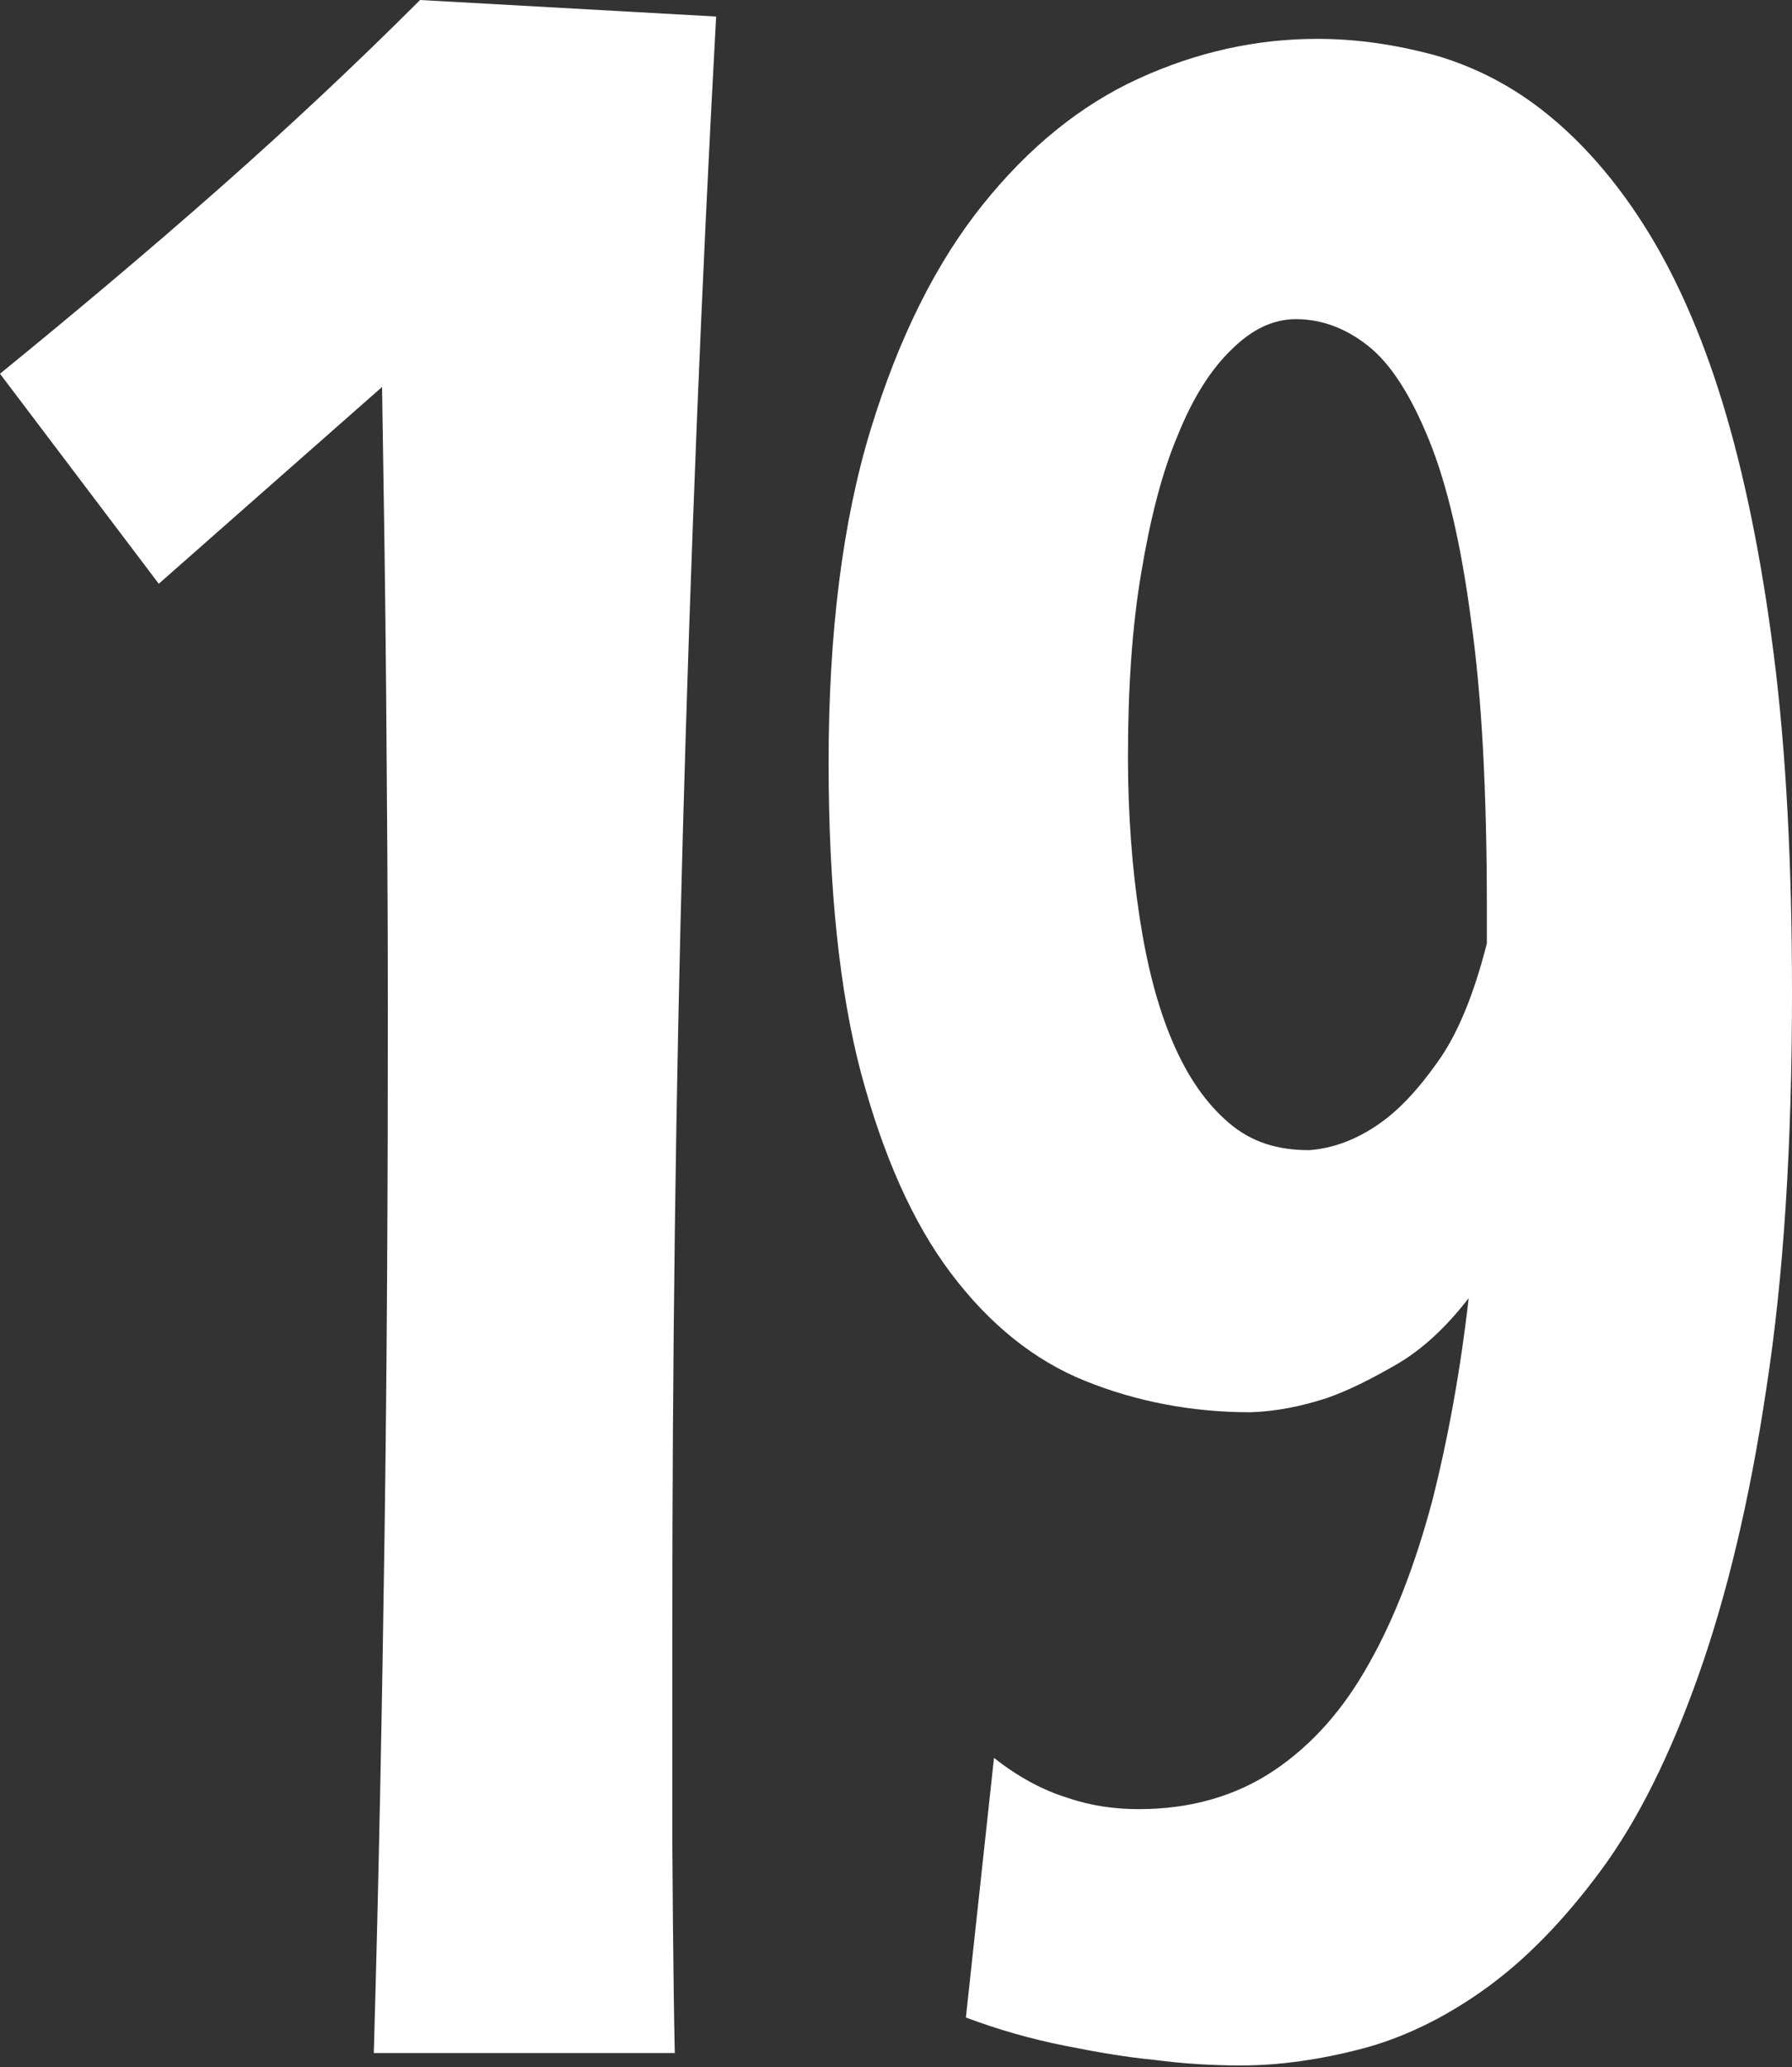 <svg enable-background="new 0 0 216.7 250" viewBox="0 0 216.7 250" xmlns="http://www.w3.org/2000/svg"><rect x="0" y="0" width="216.7" height="250" fill="#333333" stroke="none"/><g fill="#fff"><path d="m 86.6 2 c -1.8 32.9 -3.1 65.6 -4 97.8 s -1.3 64.7 -1.3 97.3 v 25.6 s .1 17.1 .3 25.6 h -36.4 c .6 -20.7 1 -41.6 1.3 -62.6 s .4 -42.2 .4 -63.6 c 0 -12.8 -.1 -25.4 -.2 -37.9 s -.3 -24.9 -.5 -37.4 l -27 23.8 -19.2 -25.4 c 9.2 -7.5 18 -14.9 26.5 -22.4 s 16.6 -15.1 24.3 -22.8 z"/><path d="m 100.2 92.2 c 0 -15.7 1.7 -29.2 5.1 -40.3 s 7.9 -20.1 13.5 -27.1 11.9 -12.1 18.9 -15.3 14.2 -4.8 21.6 -4.8 c 4.8 0 9.5 .7 14.3 2 4.8 1.4 9.3 3.7 13.5 7.1 s 8.2 7.9 11.8 13.6 6.8 12.8 9.4 21.3 4.7 18.7 6.2 30.5 2.2 25.4 2.2 40.9 c 0 18.3 -1 34.3 -3.1 47.8 -2 13.5 -4.8 25.1 -8.2 34.7 s -7.3 17.5 -11.8 23.6 -9.2 10.9 -14.1 14.4 -9.9 5.9 -14.9 7.2 -9.9 2 -14.5 2 c -3.4 0 -7 -.2 -10.7 -.7 -3.2 -.3 -6.7 -.9 -10.7 -1.7 s -7.9 -1.9 -11.9 -3.4 l 3.4 -31.4 c 2.9 2.3 5.9 3.9 8.8 4.8 2.9 1 5.8 1.4 8.7 1.4 6.3 0 11.8 -1.6 16.4 -4.7 s 8.4 -7.4 11.5 -13 c 3.1 -5.5 5.6 -12.1 7.6 -19.6 1.9 -7.5 3.4 -15.7 4.4 -24.5 -2.7 3.5 -5.6 6.2 -8.7 8 s -5.9 3.2 -8.5 4.1 c -3.1 1 -6.1 1.6 -9.2 1.7 -7.1 0 -13.8 -1.3 -20 -3.8 s -11.6 -6.9 -16.2 -13 -8.2 -14.2 -10.9 -24.3 c -2.6 -9.9 -3.9 -22.4 -3.9 -37.5 z m 58.1 46.9 c 2.9 -.2 5.8 -1.3 8.5 -3.2 2.3 -1.6 4.6 -4 7 -7.4 2.4 -3.3 4.4 -8.1 6 -14.4 v -4.2 c 0 -14 -.6 -25.6 -1.9 -34.8 -1.2 -9.2 -2.9 -16.5 -5.1 -21.9 s -4.6 -9.2 -7.4 -11.4 -5.7 -3.2 -8.7 -3.2 c -2.7 0 -5.3 1.2 -7.8 3.7 -2.5 2.4 -4.7 5.9 -6.5 10.4 -1.9 4.5 -3.3 10 -4.4 16.6 -1.1 6.5 -1.6 13.9 -1.6 22.2 0 7 .5 13.5 1.4 19.4 s 2.2 10.9 4 15.1 4 7.4 6.8 9.8 6 3.3 9.7 3.3 z"/></g></svg>